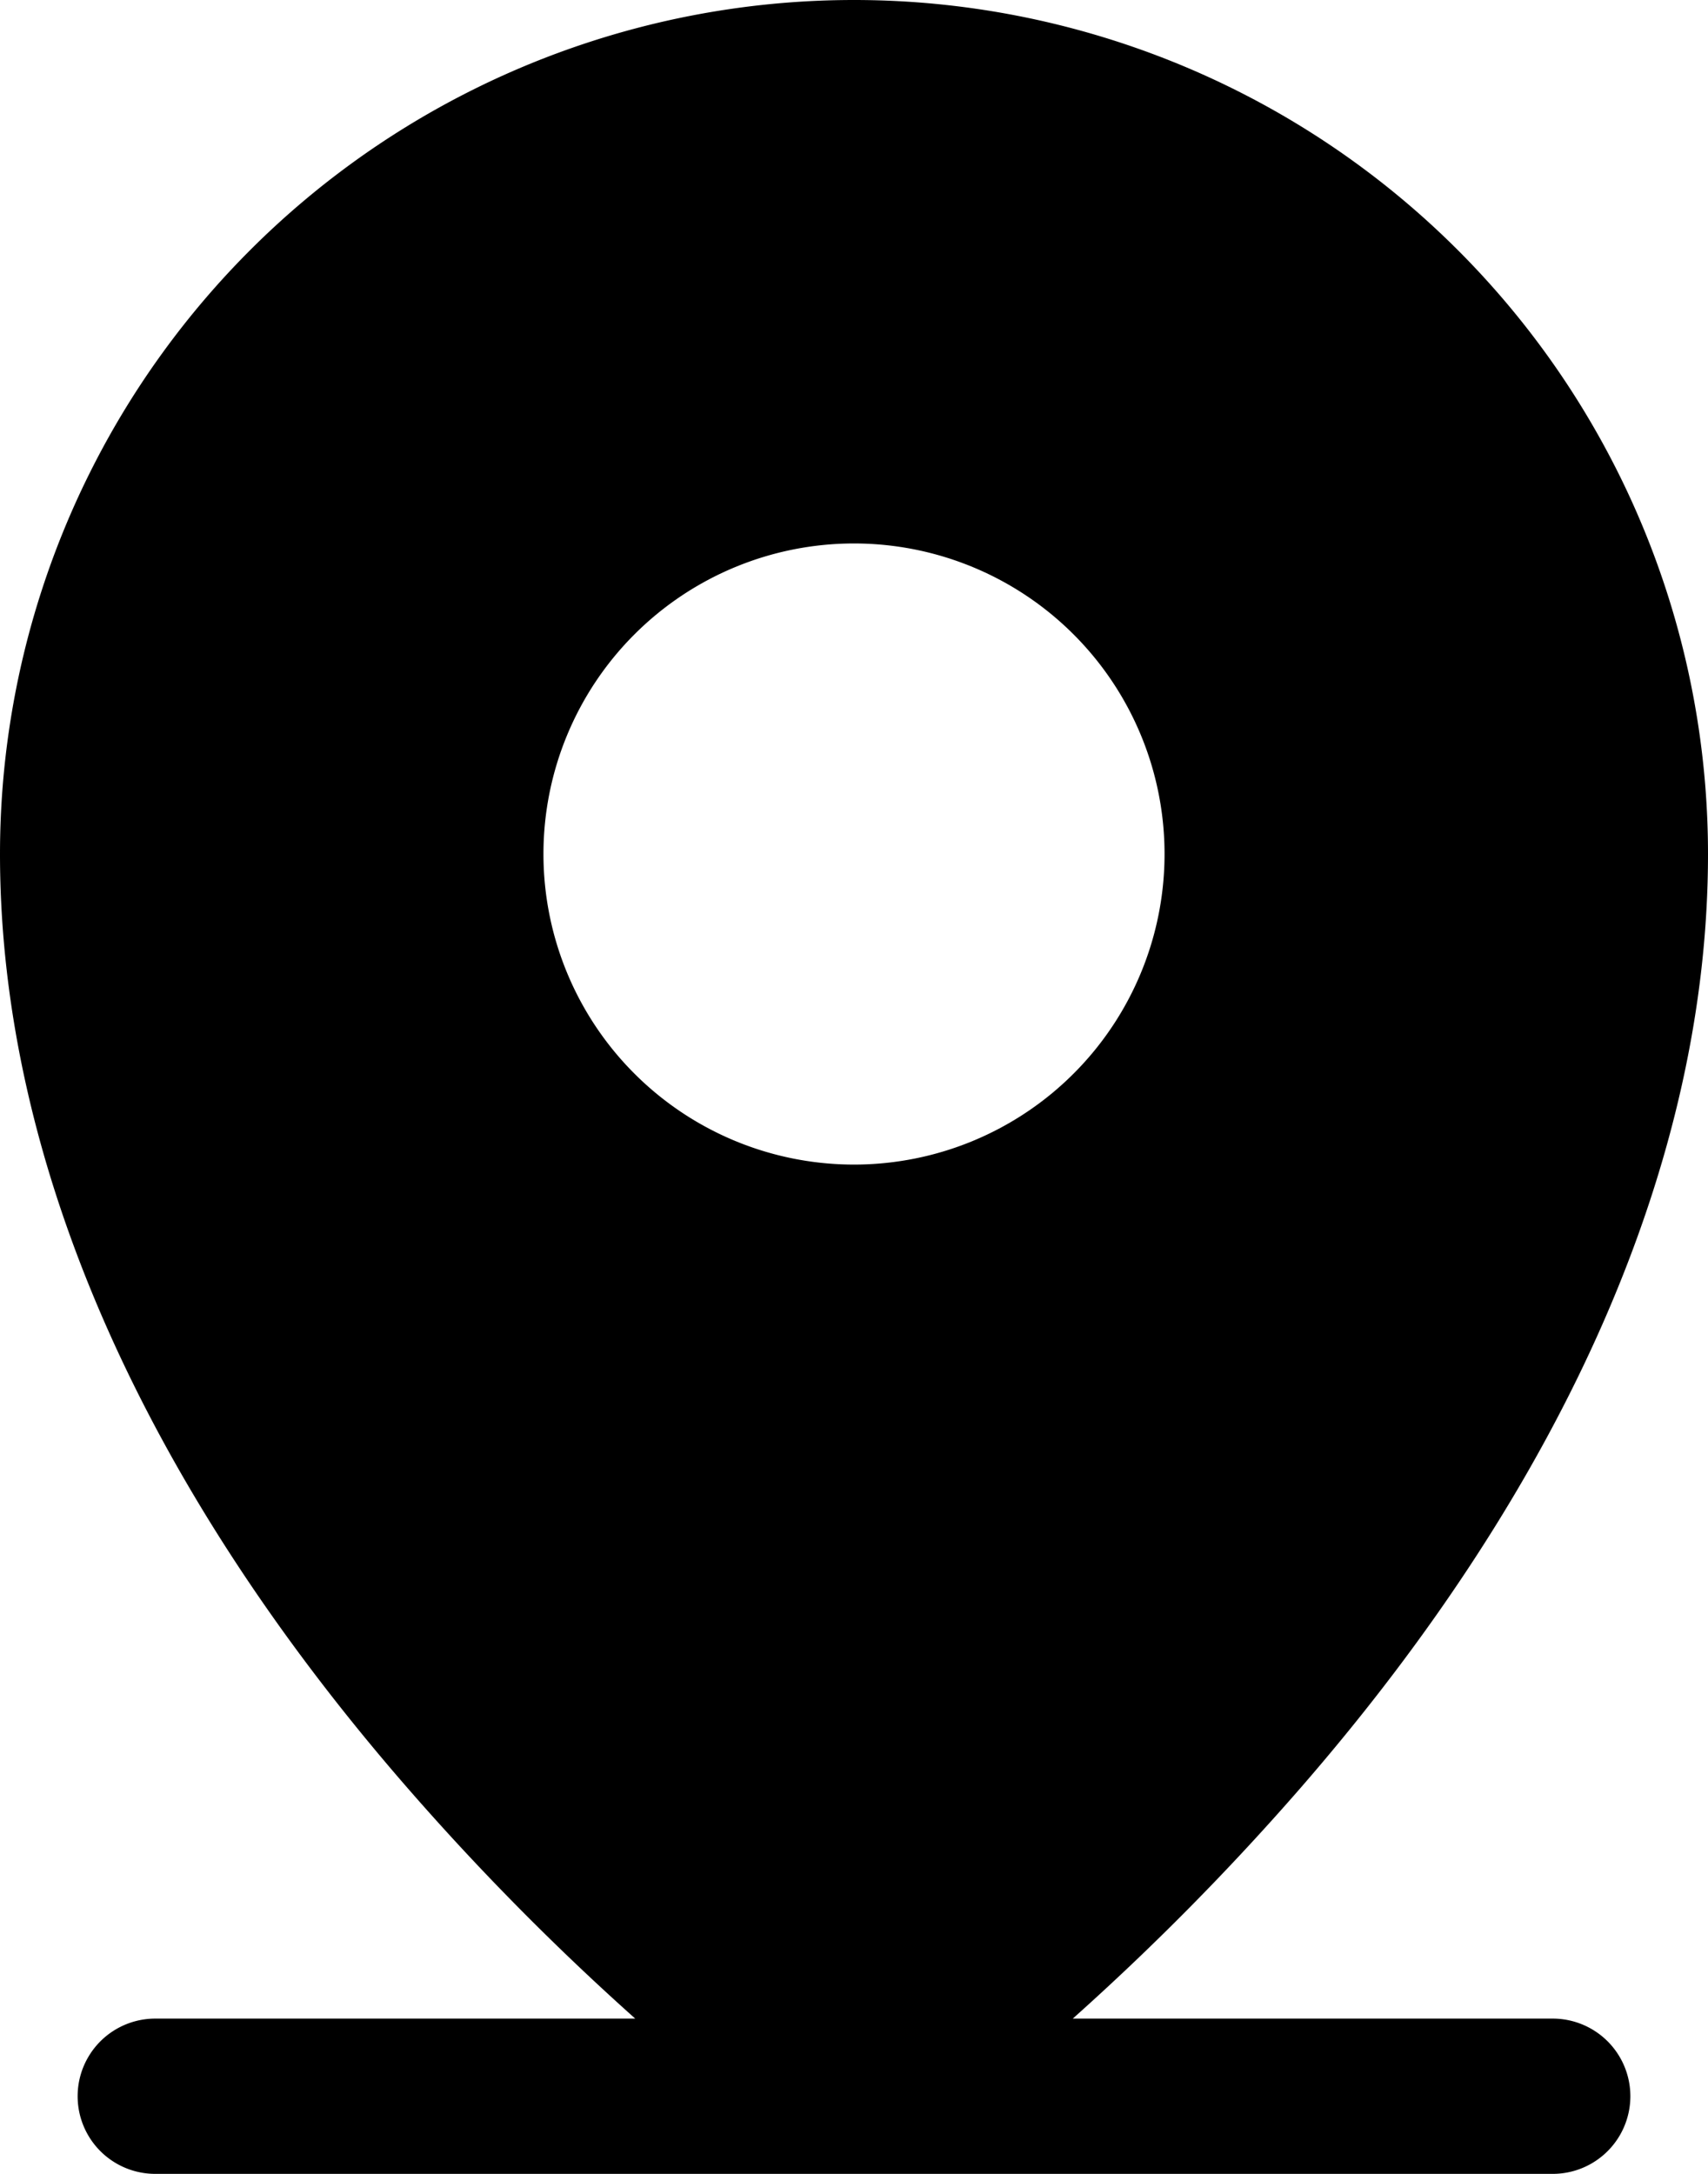 <svg fill="none" xmlns="http://www.w3.org/2000/svg" viewBox="0 0 22 28"><path d="M20 26h-6.182a33.306 33.306 0 0 0 2.932-2.969C20.181 19.085 22 14.925 22 11a11 11 0 1 0-22 0c0 3.925 1.814 8.085 5.25 12.031A33.312 33.312 0 0 0 8.182 26H2a1 1 0 0 0 0 2h18a1 1 0 0 0 0-2ZM11 7a4 4 0 1 1 0 8 4 4 0 0 1 0-8Z" fill="#000"></path></svg>